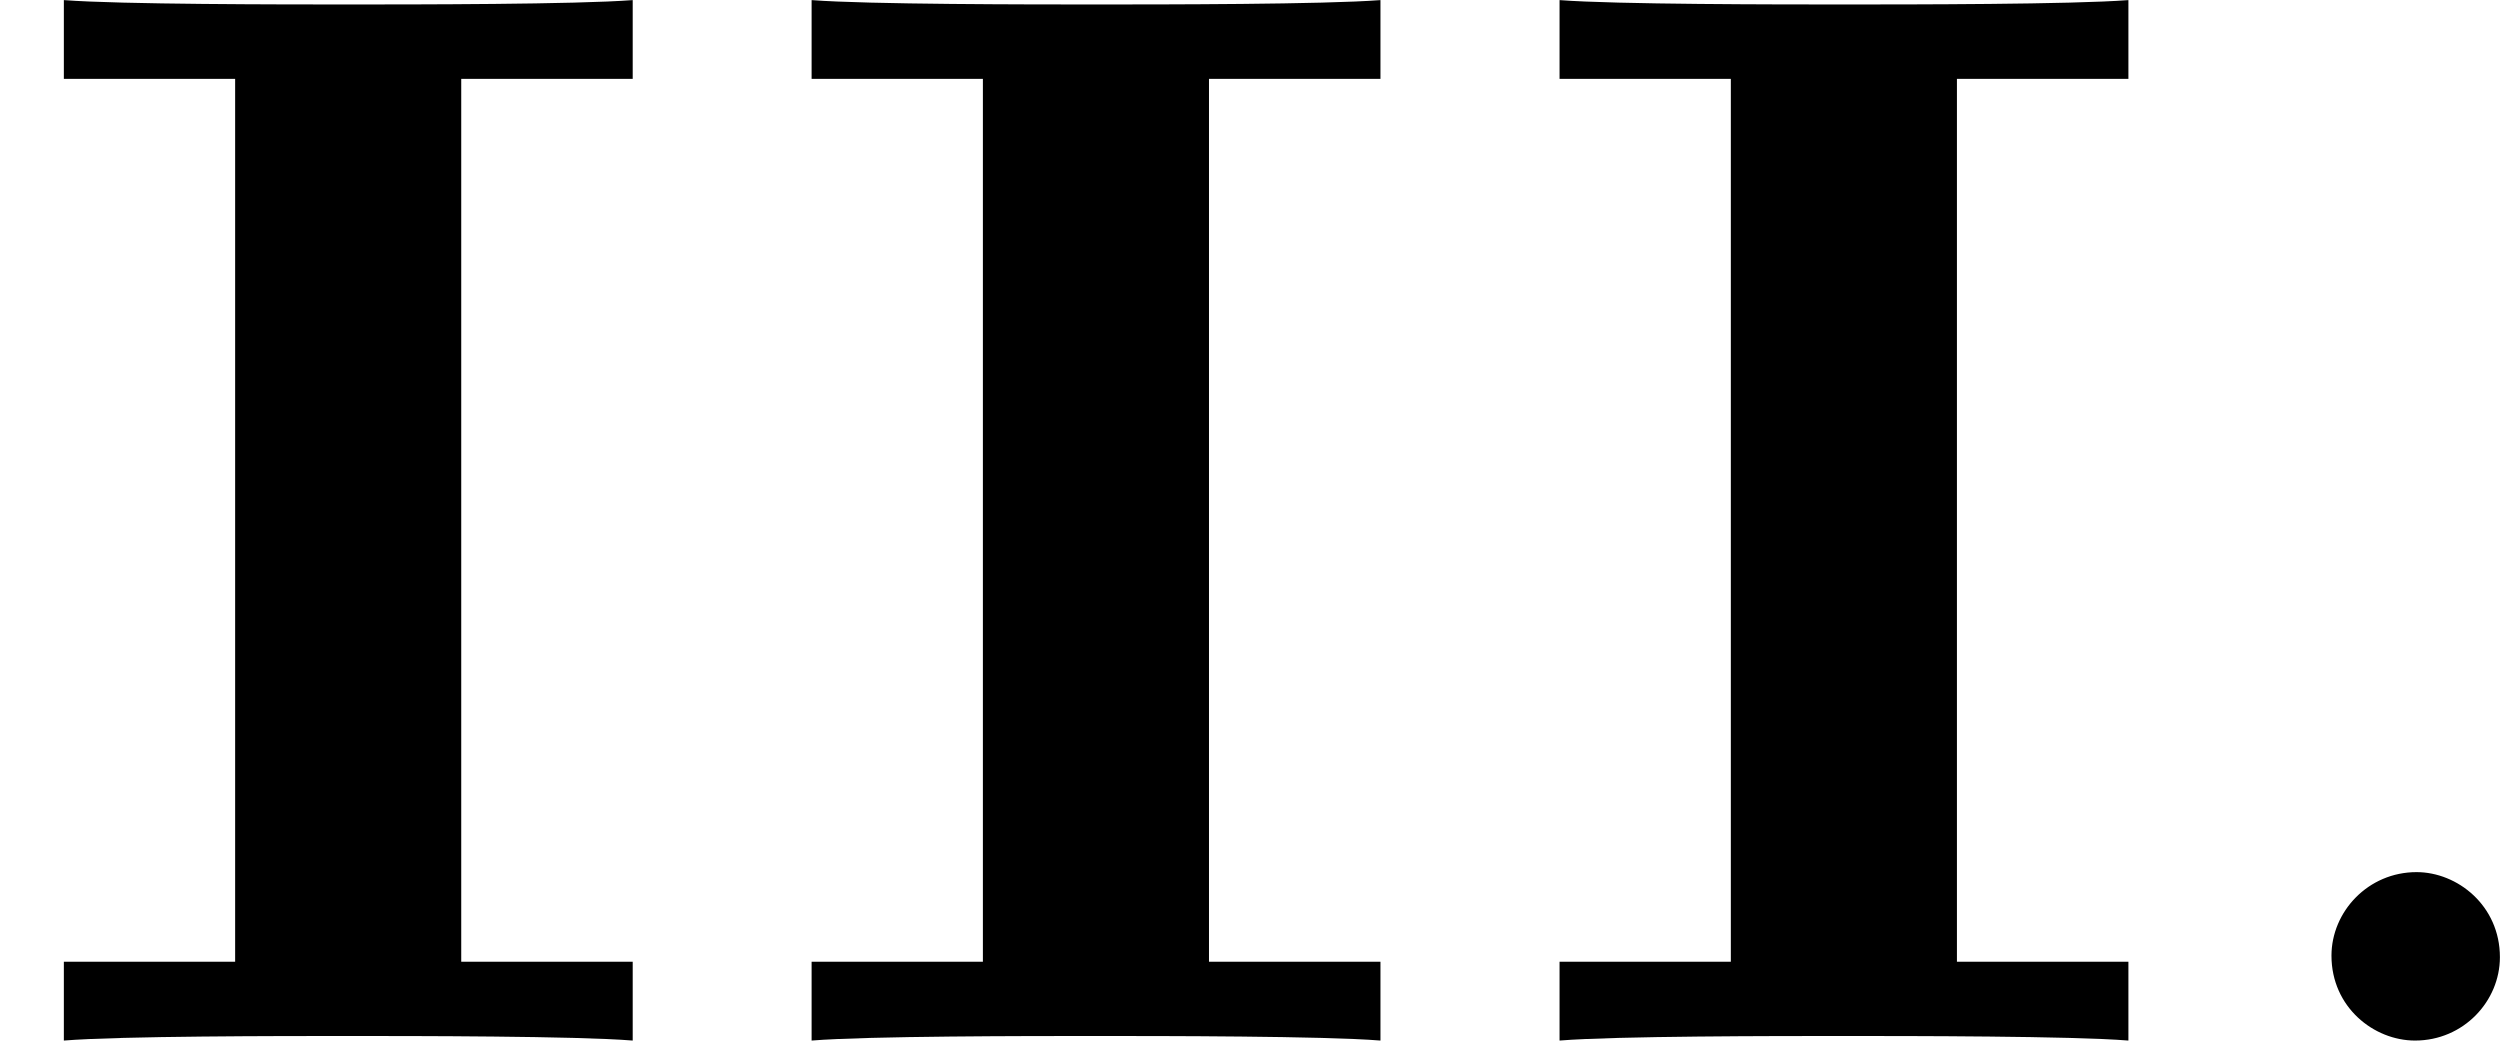 <?xml version='1.0' encoding='UTF-8'?>
<!-- This file was generated by dvisvgm 2.13.3 -->
<svg version='1.1' xmlns='http://www.w3.org/2000/svg' xmlns:xlink='http://www.w3.org/1999/xlink' width='26.272pt' height='10.935pt' viewBox='132.259 691.161 26.272 10.935'>
<defs>
<path id='g1-58' d='M1.618-.438C1.618-.709 1.395-.885 1.18-.885C.925-.885 .733-.677 .733-.446C.733-.175 .956 0 1.172 0C1.427 0 1.618-.207 1.618-.438Z'/>
<path id='g0-73' d='M2.423-5.053H3.324V-5.467C3.029-5.444 2.176-5.444 1.833-5.444S.63-5.444 .335-5.467V-5.053H1.235V-.414H.335V0C.63-.024 1.482-.024 1.825-.024S3.029-.024 3.324 0V-.414H2.423V-5.053Z'/>
</defs>
<g id='page20' transform='matrix(2 0 0 2 0 0)'>
<use x='66.13' y='351.048' xlink:href='#g0-73'/>
<use x='70.059' y='351.048' xlink:href='#g0-73'/>
<use x='73.989' y='351.048' xlink:href='#g0-73'/>
<use x='77.647' y='351.048' xlink:href='#g1-58'/>
</g>
</svg>
